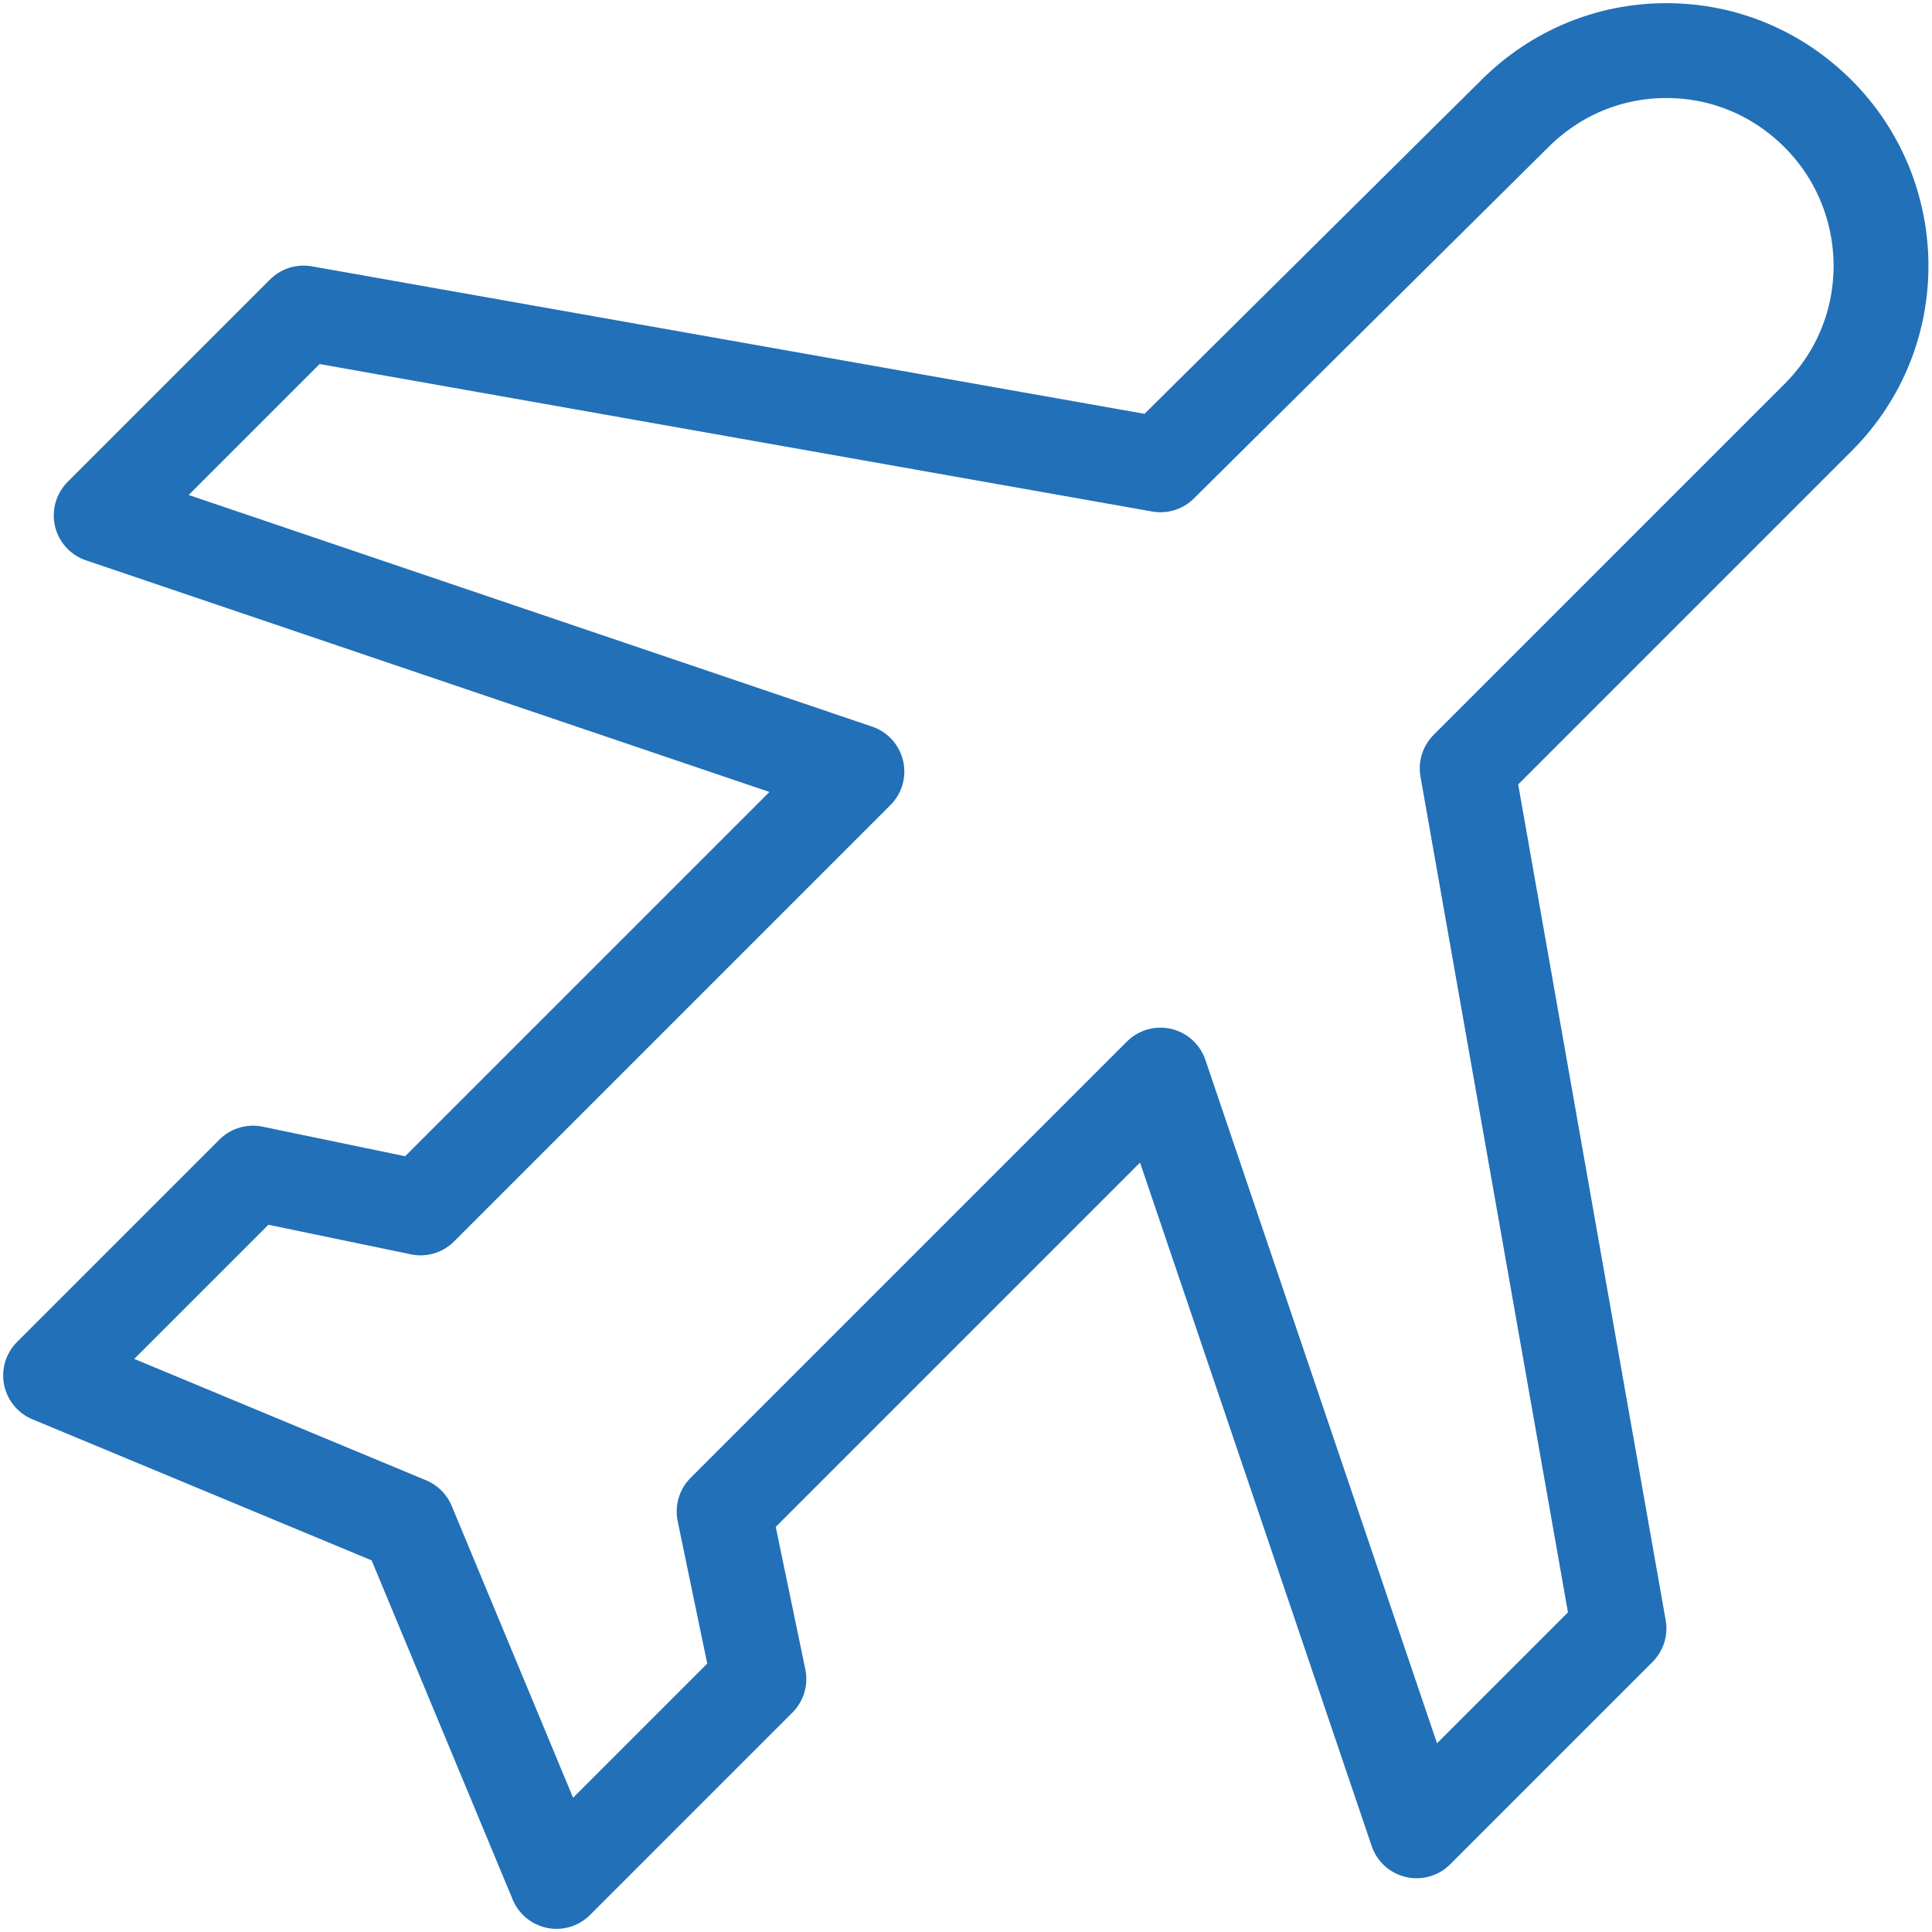 <?xml version="1.0" encoding="utf-8"?>
<!-- Generator: Adobe Illustrator 25.2.1, SVG Export Plug-In . SVG Version: 6.00 Build 0)  -->
<svg version="1.1" id="Layer_1" xmlns="http://www.w3.org/2000/svg" xmlns:xlink="http://www.w3.org/1999/xlink" x="0px" y="0px"
	 viewBox="0 0 61.1 61.1" style="enable-background:new 0 0 61.1 61.1;" xml:space="preserve">
<style type="text/css">
	.st0{fill:none;stroke:#2270B7;stroke-width:3;stroke-linecap:round;stroke-linejoin:round;}
</style>
<path id="Path_50" class="st0" d="M52.7,1.6c-1.8,0-3.5,0.7-4.8,2L36.7,14.7L9.6,9.9l-6.4,6.4l23.9,8.1L13.3,38.2L8,37.1l-6.4,6.4
	l11.3,4.7l4.7,11.3l6.4-6.4l-1.1-5.3L36.7,34l8.1,23.9l6.4-6.4l-4.8-27.2l11.1-11.1c2.7-2.7,2.6-7,0-9.6C56.2,2.3,54.5,1.6,52.7,1.6
	z"/>
</svg>
